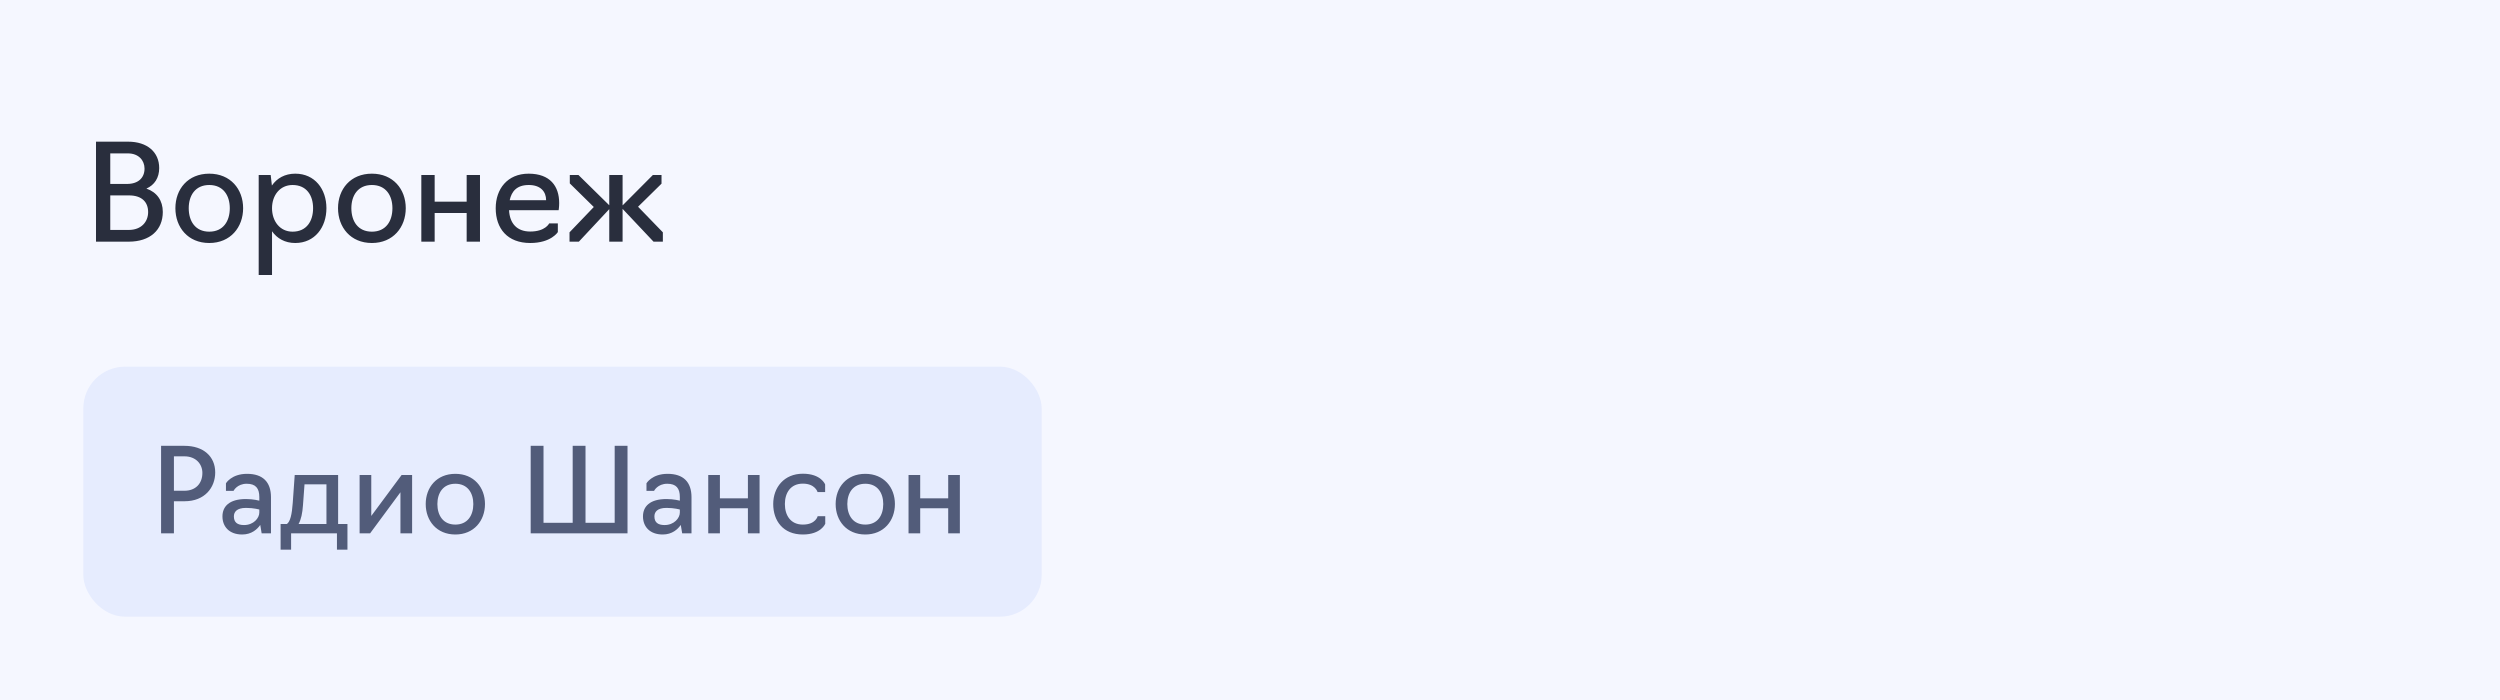 <?xml version="1.0" encoding="UTF-8"?> <svg xmlns="http://www.w3.org/2000/svg" width="300" height="84" viewBox="0 0 300 84" fill="none"><rect width="300" height="84" fill="#F5F7FF"></rect><path d="M11.52 29V17H15.376C17.664 17 19.104 18.248 19.104 20.168C19.104 21.336 18.544 22.2 17.568 22.632C18.832 23.064 19.536 24.072 19.536 25.432C19.536 27.592 18.016 29 15.44 29H11.52ZM13.232 22.072H15.248C16.592 22.072 17.344 21.336 17.344 20.232C17.344 19.256 16.64 18.408 15.36 18.408H13.232V22.072ZM13.232 27.592H15.456C16.96 27.592 17.776 26.616 17.776 25.448C17.776 24.264 17.04 23.448 15.472 23.448H13.232V27.592ZM25.111 29.16C22.551 29.16 21.047 27.272 21.047 24.984C21.047 22.696 22.551 20.84 25.111 20.84C27.655 20.84 29.175 22.696 29.175 24.984C29.175 27.272 27.655 29.16 25.111 29.16ZM25.111 27.8C26.791 27.8 27.575 26.536 27.575 24.984C27.575 23.464 26.791 22.2 25.111 22.2C23.431 22.2 22.647 23.464 22.647 24.984C22.647 26.536 23.431 27.8 25.111 27.8ZM31.043 33V21H32.483L32.627 22.264C33.235 21.384 34.195 20.84 35.427 20.84C37.779 20.84 39.171 22.696 39.171 24.984C39.171 27.272 37.779 29.16 35.427 29.16C34.195 29.16 33.251 28.616 32.643 27.752V33H31.043ZM35.107 27.8C36.787 27.8 37.571 26.536 37.571 24.984C37.571 23.448 36.787 22.2 35.107 22.2C33.587 22.2 32.643 23.448 32.643 24.984C32.643 26.536 33.587 27.8 35.107 27.8ZM44.627 29.16C42.067 29.16 40.563 27.272 40.563 24.984C40.563 22.696 42.067 20.84 44.627 20.84C47.171 20.84 48.691 22.696 48.691 24.984C48.691 27.272 47.171 29.16 44.627 29.16ZM44.627 27.8C46.307 27.8 47.091 26.536 47.091 24.984C47.091 23.464 46.307 22.2 44.627 22.2C42.947 22.2 42.163 23.464 42.163 24.984C42.163 26.536 42.947 27.8 44.627 27.8ZM50.559 29V21H52.159V24.2H55.999V21H57.599V29H55.999V25.56H52.159V29H50.559ZM63.629 29.16C60.893 29.16 59.485 27.432 59.485 24.984C59.485 22.696 60.877 20.84 63.437 20.84C66.013 20.84 67.101 22.344 67.101 24.36C67.101 24.856 67.037 25.224 67.037 25.224H61.085C61.165 26.792 62.013 27.784 63.629 27.784C65.453 27.784 65.901 26.808 65.901 26.808H66.941V27.848C66.941 27.848 66.141 29.16 63.629 29.16ZM61.165 24.024H65.533C65.533 22.984 64.861 22.2 63.453 22.2C62.013 22.2 61.389 22.968 61.165 24.024ZM68.343 29V27.88L71.255 24.84L68.375 22.008V21H69.415L73.111 24.632V21H74.711V24.648L78.343 21H79.383V22.04L76.567 24.808L79.543 27.88V29H78.423L74.711 25.064V29H73.111V25.096L69.463 29H68.343Z" fill="#292E3D"></path><rect x="10" y="44" width="115" height="30" rx="5" fill="#E6ECFE"></rect><path d="M19.33 64V53.5H22.144C24.398 53.5 25.826 54.76 25.826 56.692C25.826 58.484 24.594 60.15 22.144 60.15H20.87V64H19.33ZM20.87 58.89H22.13C23.46 58.89 24.286 58.036 24.286 56.748C24.286 55.698 23.516 54.76 22.13 54.76H20.87V58.89ZM29.06 64.14C27.492 64.14 26.694 63.174 26.694 61.97C26.694 60.78 27.506 59.884 29.522 59.884C30.404 59.884 31.118 60.08 31.118 60.08V59.646C31.118 58.596 30.684 58.05 29.606 58.05C28.444 58.05 28.024 58.904 28.024 58.904H27.114V57.994C27.114 57.994 27.772 56.86 29.648 56.86C31.524 56.86 32.518 57.826 32.518 59.674V64H31.398L31.23 62.992C30.88 63.496 30.208 64.14 29.06 64.14ZM29.284 63.006C30.432 63.006 31.118 62.166 31.118 61.508V61.144C31.118 61.144 30.46 60.948 29.522 60.948C28.388 60.948 28.066 61.452 28.066 61.97C28.066 62.684 28.486 63.006 29.284 63.006ZM33.672 65.96V62.88H34.428C34.82 62.6 35.03 61.76 35.128 60.36L35.366 57H40.574V62.88H41.694V65.96H40.434V64H34.932V65.96H33.672ZM35.828 62.88H39.174V58.12H36.542L36.36 60.598C36.29 61.578 36.136 62.334 35.828 62.88ZM43.153 64V57H44.553V61.914L48.193 57H49.453V64H48.053V59.072L44.413 64H43.153ZM54.642 64.14C52.402 64.14 51.086 62.488 51.086 60.486C51.086 58.484 52.402 56.86 54.642 56.86C56.868 56.86 58.198 58.484 58.198 60.486C58.198 62.488 56.868 64.14 54.642 64.14ZM54.642 62.95C56.112 62.95 56.798 61.844 56.798 60.486C56.798 59.156 56.112 58.05 54.642 58.05C53.172 58.05 52.486 59.156 52.486 60.486C52.486 61.844 53.172 62.95 54.642 62.95ZM63.682 64V53.5H65.222V62.74H68.722V53.5H70.262V62.74H73.762V53.5H75.302V64H63.682ZM79.523 64.14C77.955 64.14 77.157 63.174 77.157 61.97C77.157 60.78 77.969 59.884 79.985 59.884C80.867 59.884 81.581 60.08 81.581 60.08V59.646C81.581 58.596 81.147 58.05 80.069 58.05C78.907 58.05 78.487 58.904 78.487 58.904H77.577V57.994C77.577 57.994 78.235 56.86 80.111 56.86C81.987 56.86 82.981 57.826 82.981 59.674V64H81.861L81.693 62.992C81.343 63.496 80.671 64.14 79.523 64.14ZM79.747 63.006C80.895 63.006 81.581 62.166 81.581 61.508V61.144C81.581 61.144 80.923 60.948 79.985 60.948C78.851 60.948 78.529 61.452 78.529 61.97C78.529 62.684 78.949 63.006 79.747 63.006ZM84.989 64V57H86.389V59.8H89.749V57H91.149V64H89.749V60.99H86.389V64H84.989ZM96.342 64.14C93.962 64.14 92.786 62.488 92.786 60.486C92.786 58.484 94.102 56.846 96.342 56.846C98.54 56.846 99.016 58.134 99.016 58.134V59.044H98.106C98.106 59.044 97.826 58.036 96.342 58.036C94.872 58.036 94.186 59.142 94.186 60.486C94.186 61.844 94.872 62.95 96.342 62.95C97.896 62.95 98.12 61.942 98.12 61.942H99.03V62.852C99.03 62.852 98.526 64.14 96.342 64.14ZM103.834 64.14C101.594 64.14 100.278 62.488 100.278 60.486C100.278 58.484 101.594 56.86 103.834 56.86C106.06 56.86 107.39 58.484 107.39 60.486C107.39 62.488 106.06 64.14 103.834 64.14ZM103.834 62.95C105.304 62.95 105.99 61.844 105.99 60.486C105.99 59.156 105.304 58.05 103.834 58.05C102.364 58.05 101.678 59.156 101.678 60.486C101.678 61.844 102.364 62.95 103.834 62.95ZM109.024 64V57H110.424V59.8H113.784V57H115.184V64H113.784V60.99H110.424V64H109.024Z" fill="#525C7A"></path></svg> 